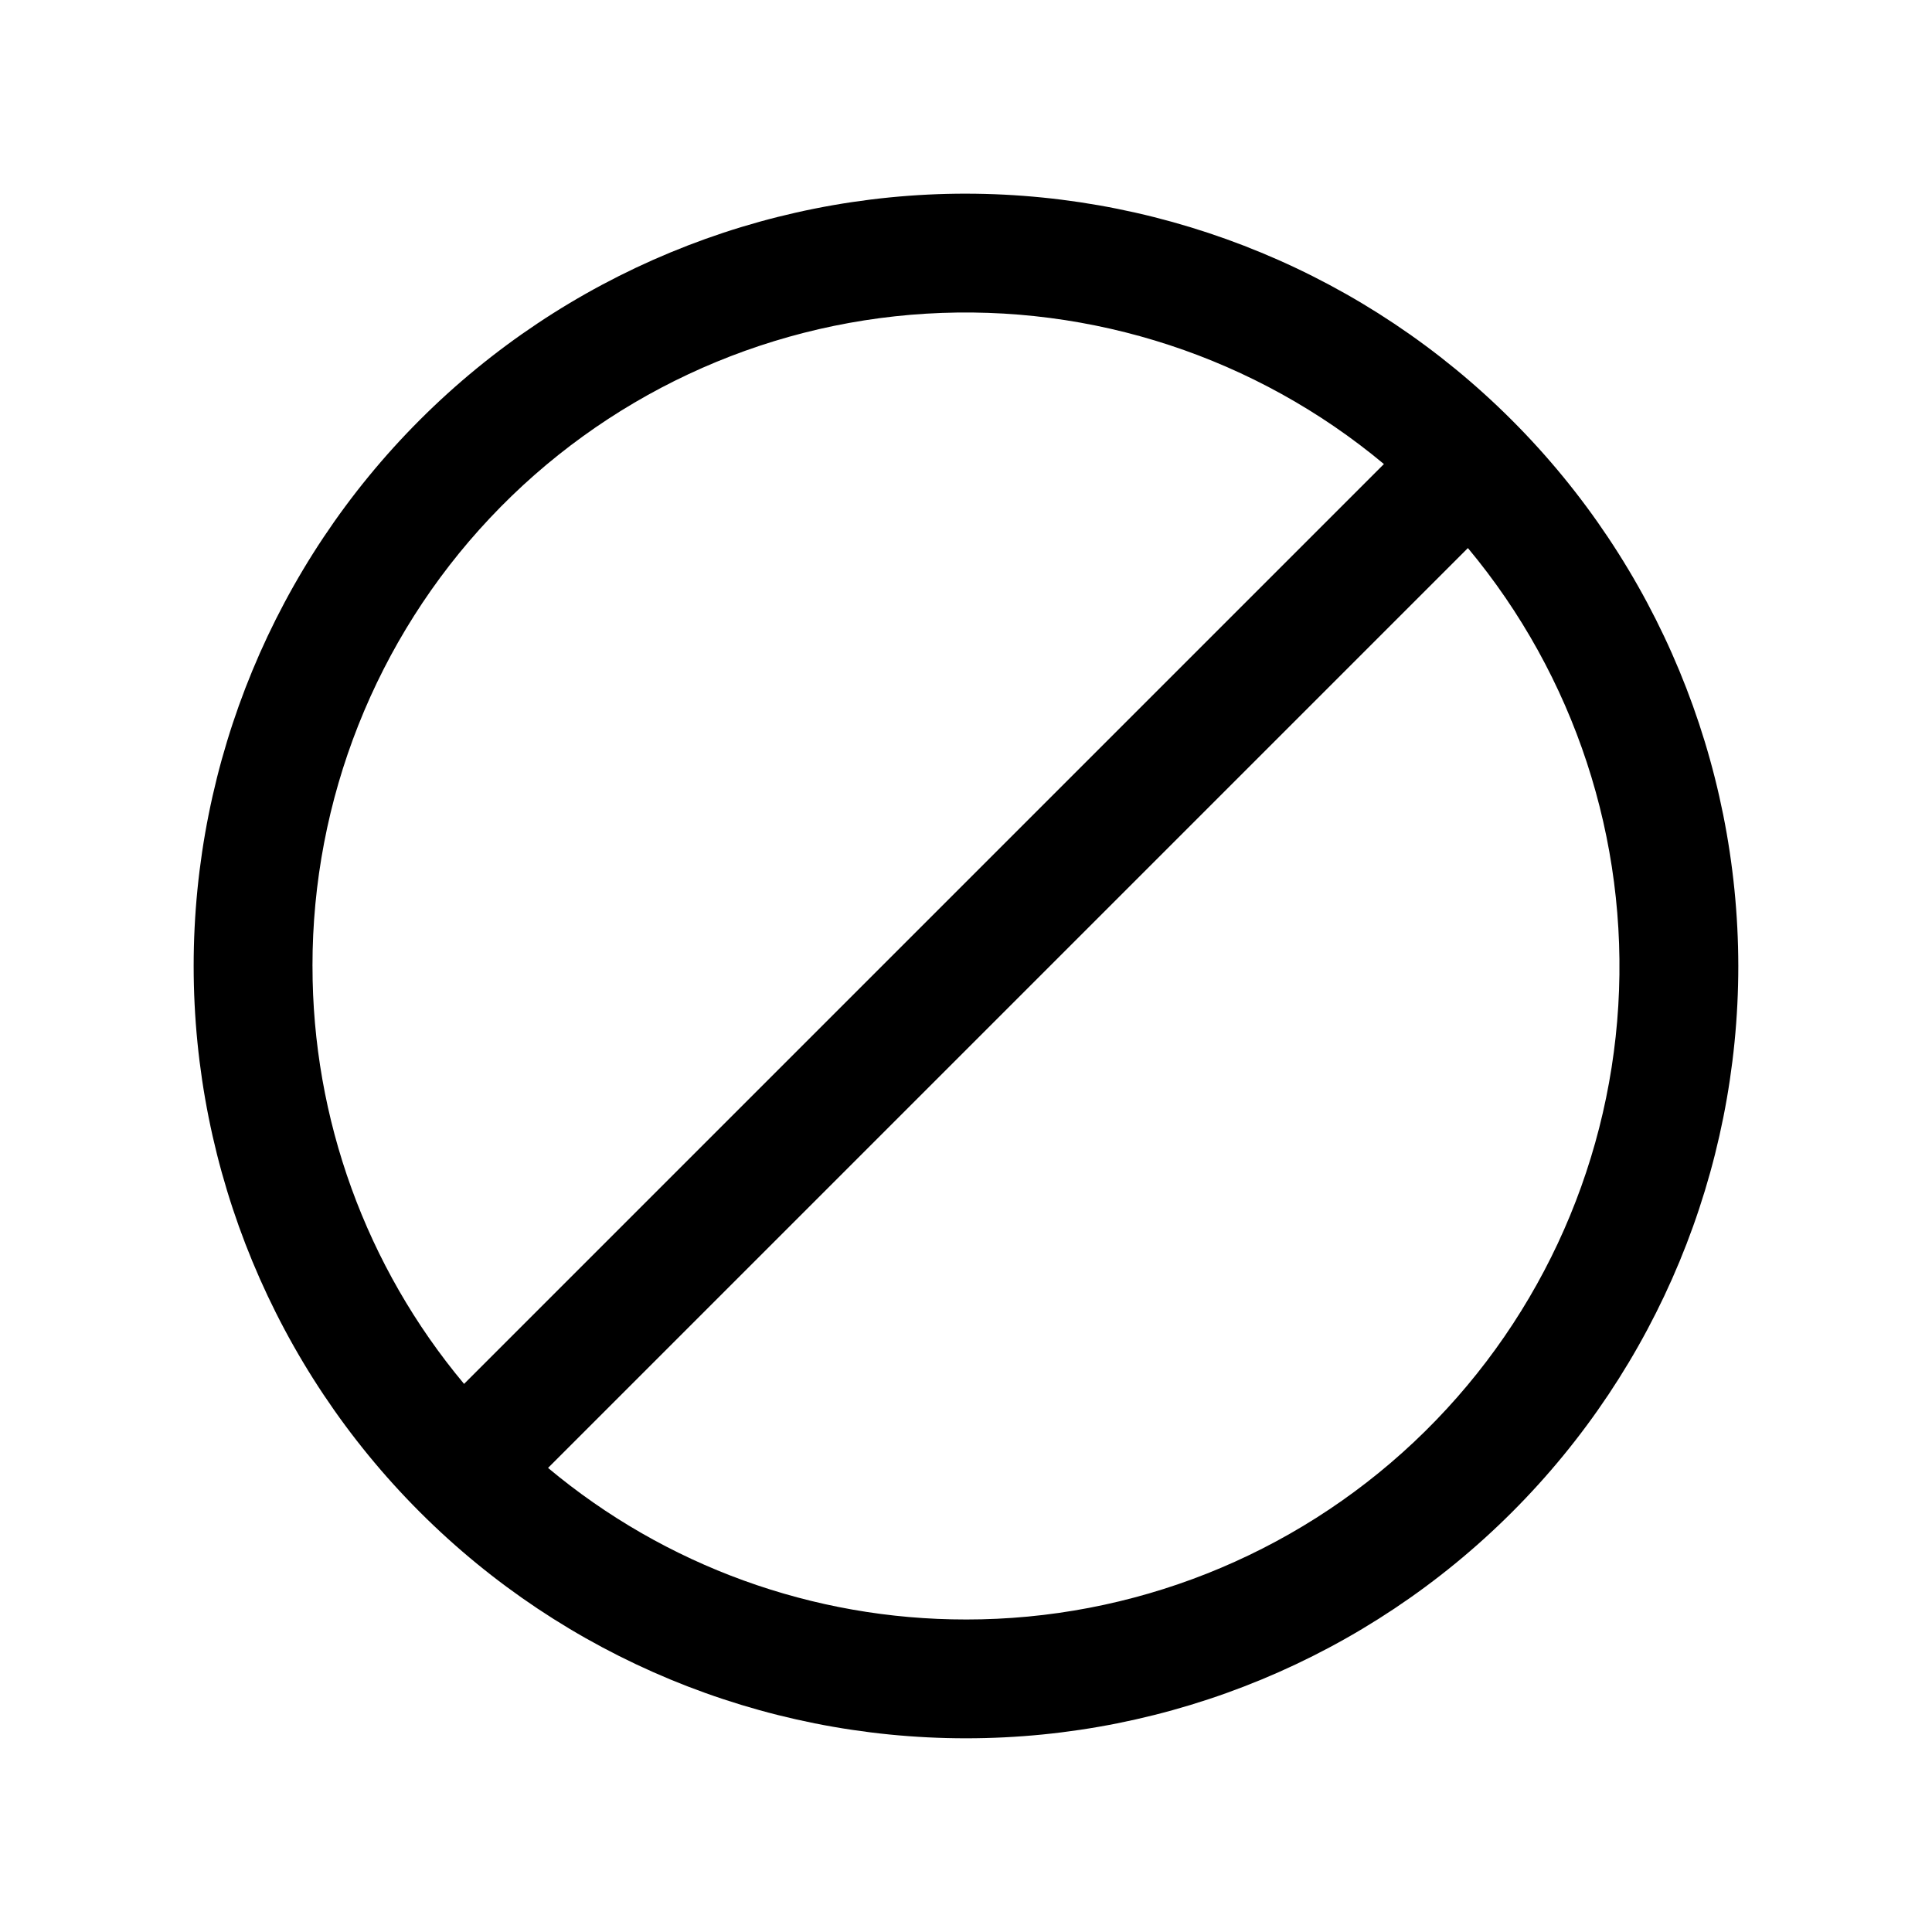 <?xml version="1.0" encoding="UTF-8"?>
<!-- Uploaded to: SVG Repo, www.svgrepo.com, Generator: SVG Repo Mixer Tools -->
<svg fill="#000000" width="800px" height="800px" version="1.1" viewBox="144 144 512 512" xmlns="http://www.w3.org/2000/svg">
 <path d="m400 195.32c-54.285 0-106.34 21.566-144.73 59.949-38.383 38.383-59.949 90.441-59.949 144.73 0 54.281 21.566 106.34 59.949 144.72 38.383 38.387 90.441 59.949 144.73 59.949 54.281 0 106.34-21.562 144.72-59.949 38.387-38.383 59.949-90.441 59.949-144.72-0.062-54.266-21.645-106.29-60.016-144.66s-90.395-59.953-144.66-60.016zm-173.19 204.68c-0.027-44.117 16.793-86.578 47.023-118.71 30.227-32.129 71.586-51.504 115.62-54.164 44.035-2.66 87.426 11.594 121.3 39.852l-243.77 243.77c-25.98-31.055-40.199-70.266-40.168-110.75zm173.19 173.18c-40.492 0.035-79.703-14.188-110.76-40.168l243.77-243.77c28.258 33.879 42.512 77.266 39.852 121.3-2.66 44.035-22.035 85.391-54.164 115.62-32.129 30.227-74.59 47.047-118.7 47.02z"/>
</svg>